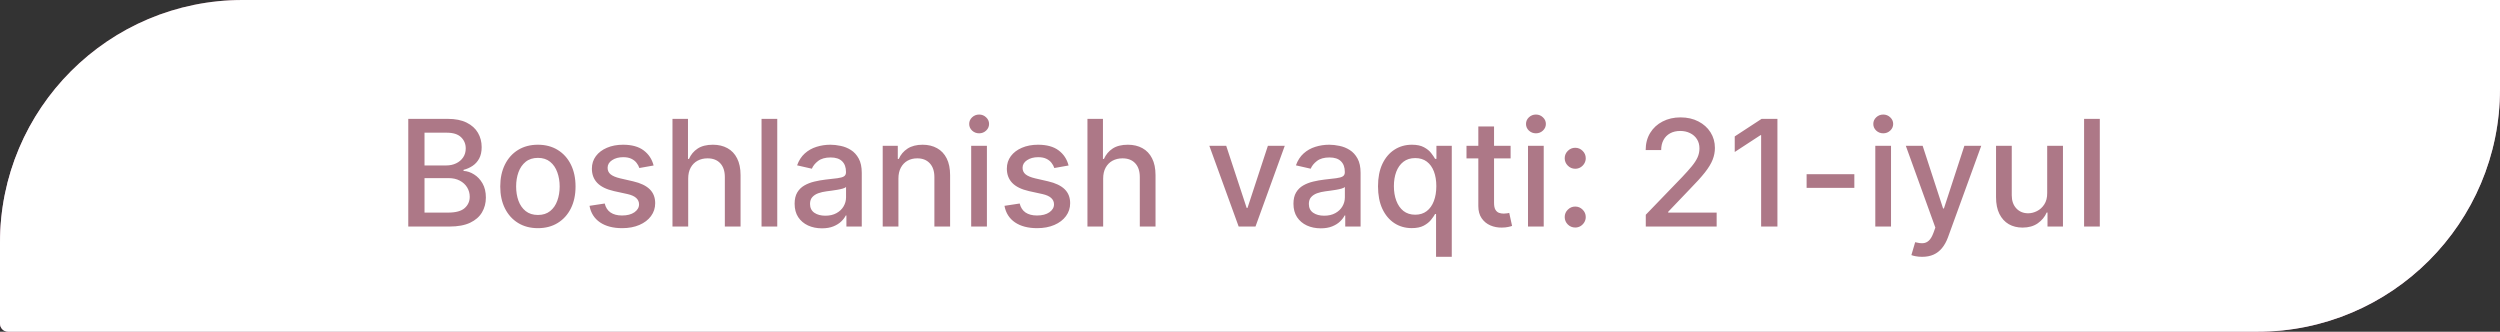 <?xml version="1.0" encoding="UTF-8"?> <svg xmlns="http://www.w3.org/2000/svg" width="309" height="41" viewBox="0 0 309 41" fill="none"><rect x="0" y="0" width="309" height="41" fill="#333333" stroke="none"/><path d="M0 30C0 13.431 13.431 0 30 0H309V11C309 27.569 295.569 41 279 41H1C0.448 41 0 40.552 0 40V30Z" fill="url(#paint0_linear_2086_2601)"></path><path d="M0 30C0 13.431 13.431 0 30 0H309V11C309 27.569 295.569 41 279 41H1C0.448 41 0 40.552 0 40V30Z" fill="white"></path><path d="M50.462 28V14.691H55.336C56.281 14.691 57.063 14.847 57.682 15.159C58.302 15.466 58.765 15.884 59.073 16.413C59.38 16.937 59.534 17.529 59.534 18.187C59.534 18.742 59.432 19.21 59.229 19.591C59.025 19.968 58.752 20.271 58.41 20.501C58.072 20.726 57.699 20.891 57.292 20.994V21.125C57.734 21.146 58.165 21.289 58.585 21.553C59.01 21.813 59.361 22.184 59.638 22.665C59.915 23.146 60.054 23.73 60.054 24.419C60.054 25.099 59.894 25.71 59.573 26.252C59.257 26.789 58.767 27.216 58.105 27.532C57.442 27.844 56.595 28 55.564 28H50.462ZM52.47 26.278H55.369C56.33 26.278 57.019 26.092 57.435 25.719C57.851 25.346 58.059 24.881 58.059 24.322C58.059 23.902 57.953 23.516 57.741 23.165C57.528 22.814 57.225 22.535 56.831 22.327C56.441 22.119 55.977 22.015 55.44 22.015H52.47V26.278ZM52.47 20.449H55.161C55.611 20.449 56.016 20.362 56.376 20.189C56.74 20.015 57.028 19.773 57.24 19.461C57.457 19.145 57.565 18.772 57.565 18.343C57.565 17.793 57.372 17.331 56.987 16.959C56.601 16.586 56.01 16.4 55.213 16.4H52.47V20.449ZM66.484 28.201C65.549 28.201 64.732 27.987 64.034 27.558C63.337 27.129 62.795 26.529 62.41 25.758C62.024 24.987 61.831 24.086 61.831 23.055C61.831 22.019 62.024 21.114 62.41 20.338C62.795 19.563 63.337 18.96 64.034 18.532C64.732 18.103 65.549 17.888 66.484 17.888C67.42 17.888 68.237 18.103 68.934 18.532C69.632 18.96 70.174 19.563 70.559 20.338C70.945 21.114 71.137 22.019 71.137 23.055C71.137 24.086 70.945 24.987 70.559 25.758C70.174 26.529 69.632 27.129 68.934 27.558C68.237 27.987 67.42 28.201 66.484 28.201ZM66.491 26.57C67.097 26.57 67.6 26.41 67.999 26.089C68.397 25.769 68.692 25.342 68.882 24.809C69.077 24.276 69.175 23.689 69.175 23.048C69.175 22.411 69.077 21.826 68.882 21.294C68.692 20.756 68.397 20.325 67.999 20C67.6 19.675 67.097 19.513 66.491 19.513C65.88 19.513 65.373 19.675 64.97 20C64.572 20.325 64.275 20.756 64.08 21.294C63.889 21.826 63.794 22.411 63.794 23.048C63.794 23.689 63.889 24.276 64.08 24.809C64.275 25.342 64.572 25.769 64.97 26.089C65.373 26.41 65.88 26.57 66.491 26.57ZM80.786 20.455L79.025 20.767C78.951 20.542 78.834 20.327 78.674 20.124C78.518 19.92 78.306 19.753 78.037 19.623C77.769 19.493 77.433 19.428 77.03 19.428C76.48 19.428 76.02 19.552 75.652 19.799C75.284 20.041 75.1 20.355 75.1 20.741C75.1 21.075 75.223 21.343 75.47 21.547C75.717 21.75 76.116 21.917 76.666 22.047L78.252 22.411C79.17 22.623 79.855 22.951 80.305 23.392C80.756 23.834 80.981 24.409 80.981 25.115C80.981 25.712 80.808 26.245 80.461 26.713C80.119 27.177 79.64 27.541 79.025 27.805C78.414 28.069 77.706 28.201 76.9 28.201C75.782 28.201 74.87 27.963 74.164 27.487C73.458 27.006 73.025 26.323 72.864 25.44L74.743 25.154C74.859 25.643 75.1 26.014 75.464 26.265C75.828 26.512 76.302 26.635 76.887 26.635C77.524 26.635 78.033 26.503 78.414 26.239C78.795 25.97 78.986 25.643 78.986 25.258C78.986 24.946 78.869 24.684 78.635 24.471C78.406 24.259 78.052 24.099 77.576 23.99L75.886 23.62C74.955 23.408 74.266 23.07 73.82 22.606C73.378 22.143 73.157 21.556 73.157 20.845C73.157 20.256 73.322 19.74 73.651 19.298C73.98 18.857 74.435 18.512 75.015 18.265C75.596 18.014 76.261 17.888 77.01 17.888C78.089 17.888 78.938 18.122 79.558 18.59C80.177 19.054 80.587 19.675 80.786 20.455ZM85.061 22.073V28H83.118V14.691H85.035V19.643H85.158C85.392 19.106 85.749 18.679 86.23 18.363C86.711 18.046 87.34 17.888 88.115 17.888C88.799 17.888 89.397 18.029 89.909 18.311C90.424 18.592 90.823 19.012 91.104 19.571C91.39 20.126 91.533 20.819 91.533 21.651V28H89.59V21.885C89.59 21.153 89.402 20.585 89.025 20.182C88.648 19.775 88.124 19.571 87.452 19.571C86.993 19.571 86.581 19.669 86.217 19.864C85.858 20.059 85.574 20.345 85.366 20.722C85.162 21.094 85.061 21.545 85.061 22.073ZM96.069 14.691V28H94.126V14.691H96.069ZM101.588 28.221C100.956 28.221 100.384 28.104 99.873 27.87C99.361 27.632 98.956 27.287 98.657 26.837C98.363 26.386 98.215 25.834 98.215 25.18C98.215 24.616 98.324 24.153 98.54 23.789C98.757 23.425 99.049 23.137 99.418 22.925C99.786 22.712 100.197 22.552 100.652 22.444C101.107 22.335 101.571 22.253 102.043 22.197C102.641 22.128 103.126 22.071 103.499 22.028C103.871 21.98 104.142 21.904 104.311 21.8C104.48 21.696 104.564 21.527 104.564 21.294V21.248C104.564 20.68 104.404 20.241 104.084 19.929C103.767 19.617 103.295 19.461 102.667 19.461C102.013 19.461 101.497 19.606 101.12 19.896C100.748 20.182 100.49 20.501 100.347 20.852L98.521 20.436C98.737 19.829 99.054 19.34 99.47 18.967C99.89 18.59 100.373 18.317 100.919 18.148C101.465 17.975 102.039 17.888 102.641 17.888C103.039 17.888 103.462 17.936 103.908 18.031C104.359 18.122 104.779 18.291 105.169 18.538C105.563 18.785 105.886 19.138 106.137 19.597C106.388 20.052 106.514 20.644 106.514 21.371V28H104.616V26.635H104.538C104.413 26.887 104.224 27.134 103.973 27.376C103.722 27.619 103.399 27.82 103.005 27.98C102.611 28.141 102.138 28.221 101.588 28.221ZM102.011 26.661C102.548 26.661 103.007 26.555 103.388 26.343C103.774 26.131 104.066 25.853 104.266 25.511C104.469 25.165 104.571 24.794 104.571 24.4V23.113C104.502 23.182 104.367 23.247 104.168 23.308C103.973 23.364 103.75 23.414 103.499 23.457C103.247 23.497 103.003 23.533 102.764 23.568C102.526 23.598 102.327 23.624 102.167 23.646C101.79 23.694 101.445 23.774 101.133 23.886C100.826 23.999 100.579 24.162 100.392 24.374C100.21 24.582 100.119 24.859 100.119 25.206C100.119 25.686 100.297 26.05 100.652 26.297C101.008 26.54 101.46 26.661 102.011 26.661ZM111.045 22.073V28H109.102V18.018H110.967V19.643H111.091C111.32 19.114 111.68 18.69 112.169 18.369C112.663 18.049 113.285 17.888 114.035 17.888C114.715 17.888 115.31 18.031 115.822 18.317C116.333 18.599 116.729 19.019 117.011 19.578C117.292 20.137 117.433 20.828 117.433 21.651V28H115.49V21.885C115.49 21.161 115.302 20.596 114.925 20.189C114.548 19.777 114.03 19.571 113.372 19.571C112.921 19.571 112.52 19.669 112.169 19.864C111.823 20.059 111.548 20.345 111.344 20.722C111.145 21.094 111.045 21.545 111.045 22.073ZM120.039 28V18.018H121.982V28H120.039ZM121.021 16.478C120.683 16.478 120.392 16.365 120.15 16.14C119.911 15.911 119.792 15.637 119.792 15.321C119.792 15.001 119.911 14.728 120.15 14.502C120.392 14.273 120.683 14.158 121.021 14.158C121.358 14.158 121.647 14.273 121.885 14.502C122.127 14.728 122.249 15.001 122.249 15.321C122.249 15.637 122.127 15.911 121.885 16.14C121.647 16.365 121.358 16.478 121.021 16.478ZM132.076 20.455L130.315 20.767C130.241 20.542 130.124 20.327 129.964 20.124C129.808 19.92 129.596 19.753 129.327 19.623C129.059 19.493 128.723 19.428 128.32 19.428C127.77 19.428 127.311 19.552 126.942 19.799C126.574 20.041 126.39 20.355 126.39 20.741C126.39 21.075 126.513 21.343 126.76 21.547C127.007 21.75 127.406 21.917 127.956 22.047L129.542 22.411C130.46 22.623 131.145 22.951 131.595 23.392C132.046 23.834 132.271 24.409 132.271 25.115C132.271 25.712 132.098 26.245 131.751 26.713C131.409 27.177 130.93 27.541 130.315 27.805C129.704 28.069 128.996 28.201 128.19 28.201C127.072 28.201 126.16 27.963 125.454 27.487C124.748 27.006 124.315 26.323 124.154 25.44L126.033 25.154C126.15 25.643 126.39 26.014 126.754 26.265C127.118 26.512 127.592 26.635 128.177 26.635C128.814 26.635 129.323 26.503 129.704 26.239C130.085 25.97 130.276 25.643 130.276 25.258C130.276 24.946 130.159 24.684 129.925 24.471C129.696 24.259 129.342 24.099 128.866 23.99L127.176 23.62C126.245 23.408 125.556 23.07 125.11 22.606C124.668 22.143 124.447 21.556 124.447 20.845C124.447 20.256 124.612 19.74 124.941 19.298C125.27 18.857 125.725 18.512 126.305 18.265C126.886 18.014 127.551 17.888 128.301 17.888C129.379 17.888 130.228 18.122 130.848 18.59C131.468 19.054 131.877 19.675 132.076 20.455ZM136.351 22.073V28H134.408V14.691H136.325V19.643H136.448C136.682 19.106 137.04 18.679 137.52 18.363C138.001 18.046 138.629 17.888 139.405 17.888C140.09 17.888 140.687 18.029 141.199 18.311C141.714 18.592 142.113 19.012 142.394 19.571C142.68 20.126 142.823 20.819 142.823 21.651V28H140.88V21.885C140.88 21.153 140.692 20.585 140.315 20.182C139.938 19.775 139.414 19.571 138.742 19.571C138.283 19.571 137.871 19.669 137.507 19.864C137.148 20.059 136.864 20.345 136.656 20.722C136.452 21.094 136.351 21.545 136.351 22.073ZM158.798 18.018L155.179 28H153.099L149.473 18.018H151.559L154.087 25.7H154.191L156.712 18.018H158.798ZM163.243 28.221C162.611 28.221 162.039 28.104 161.528 27.87C161.017 27.632 160.611 27.287 160.313 26.837C160.018 26.386 159.871 25.834 159.871 25.18C159.871 24.616 159.979 24.153 160.196 23.789C160.412 23.425 160.705 23.137 161.073 22.925C161.441 22.712 161.853 22.552 162.308 22.444C162.763 22.335 163.226 22.253 163.698 22.197C164.296 22.128 164.781 22.071 165.154 22.028C165.527 21.98 165.797 21.904 165.966 21.8C166.135 21.696 166.22 21.527 166.22 21.294V21.248C166.22 20.68 166.059 20.241 165.739 19.929C165.423 19.617 164.95 19.461 164.322 19.461C163.668 19.461 163.152 19.606 162.776 19.896C162.403 20.182 162.145 20.501 162.002 20.852L160.176 20.436C160.393 19.829 160.709 19.34 161.125 18.967C161.545 18.59 162.028 18.317 162.574 18.148C163.12 17.975 163.694 17.888 164.296 17.888C164.695 17.888 165.117 17.936 165.563 18.031C166.014 18.122 166.434 18.291 166.824 18.538C167.218 18.785 167.541 19.138 167.792 19.597C168.044 20.052 168.169 20.644 168.169 21.371V28H166.272V26.635H166.194C166.068 26.887 165.88 27.134 165.628 27.376C165.377 27.619 165.054 27.82 164.66 27.98C164.266 28.141 163.794 28.221 163.243 28.221ZM163.666 26.661C164.203 26.661 164.662 26.555 165.044 26.343C165.429 26.131 165.722 25.853 165.921 25.511C166.124 25.165 166.226 24.794 166.226 24.4V23.113C166.157 23.182 166.023 23.247 165.823 23.308C165.628 23.364 165.405 23.414 165.154 23.457C164.903 23.497 164.658 23.533 164.42 23.568C164.181 23.598 163.982 23.624 163.822 23.646C163.445 23.694 163.1 23.774 162.788 23.886C162.481 23.999 162.234 24.162 162.048 24.374C161.866 24.582 161.775 24.859 161.775 25.206C161.775 25.686 161.952 26.05 162.308 26.297C162.663 26.54 163.116 26.661 163.666 26.661ZM177.496 31.743V26.447H177.379C177.262 26.659 177.093 26.902 176.873 27.175C176.656 27.448 176.357 27.686 175.976 27.89C175.594 28.093 175.101 28.195 174.494 28.195C173.688 28.195 172.969 27.989 172.337 27.578C171.708 27.162 171.214 26.57 170.855 25.803C170.5 25.032 170.322 24.107 170.322 23.029C170.322 21.95 170.502 21.027 170.861 20.26C171.225 19.493 171.724 18.906 172.356 18.499C172.989 18.092 173.706 17.888 174.507 17.888C175.127 17.888 175.625 17.992 176.002 18.2C176.383 18.404 176.678 18.642 176.886 18.915C177.098 19.188 177.262 19.428 177.379 19.636H177.542V18.018H179.439V31.743H177.496ZM174.923 26.538C175.482 26.538 175.954 26.39 176.34 26.096C176.73 25.797 177.024 25.383 177.223 24.855C177.427 24.326 177.529 23.711 177.529 23.009C177.529 22.316 177.429 21.709 177.23 21.189C177.031 20.67 176.738 20.265 176.353 19.974C175.967 19.684 175.491 19.539 174.923 19.539C174.338 19.539 173.851 19.691 173.461 19.994C173.071 20.297 172.776 20.711 172.577 21.235C172.382 21.759 172.285 22.351 172.285 23.009C172.285 23.676 172.384 24.276 172.583 24.809C172.783 25.342 173.077 25.765 173.467 26.076C173.862 26.384 174.347 26.538 174.923 26.538ZM186.711 18.018V19.578H181.259V18.018H186.711ZM182.721 15.627H184.664V25.069C184.664 25.446 184.721 25.73 184.833 25.921C184.946 26.107 185.091 26.235 185.269 26.304C185.451 26.369 185.648 26.401 185.86 26.401C186.016 26.401 186.153 26.39 186.269 26.369C186.386 26.347 186.477 26.33 186.542 26.317L186.893 27.922C186.781 27.965 186.62 28.009 186.412 28.052C186.205 28.1 185.945 28.126 185.633 28.13C185.121 28.139 184.645 28.048 184.203 27.857C183.761 27.666 183.404 27.372 183.131 26.973C182.858 26.575 182.721 26.074 182.721 25.472V15.627ZM188.861 28V18.018H190.804V28H188.861ZM189.842 16.478C189.504 16.478 189.214 16.365 188.971 16.14C188.733 15.911 188.614 15.637 188.614 15.321C188.614 15.001 188.733 14.728 188.971 14.502C189.214 14.273 189.504 14.158 189.842 14.158C190.18 14.158 190.468 14.273 190.706 14.502C190.949 14.728 191.07 15.001 191.07 15.321C191.07 15.637 190.949 15.911 190.706 16.14C190.468 16.365 190.18 16.478 189.842 16.478ZM194.698 28.123C194.343 28.123 194.037 27.998 193.782 27.747C193.526 27.491 193.398 27.183 193.398 26.824C193.398 26.468 193.526 26.165 193.782 25.914C194.037 25.658 194.343 25.53 194.698 25.53C195.053 25.53 195.359 25.658 195.614 25.914C195.87 26.165 195.998 26.468 195.998 26.824C195.998 27.062 195.937 27.281 195.816 27.48C195.699 27.675 195.543 27.831 195.348 27.948C195.153 28.065 194.936 28.123 194.698 28.123ZM194.698 20.858C194.343 20.858 194.037 20.73 193.782 20.475C193.526 20.219 193.398 19.914 193.398 19.558C193.398 19.203 193.526 18.9 193.782 18.648C194.037 18.393 194.343 18.265 194.698 18.265C195.053 18.265 195.359 18.393 195.614 18.648C195.87 18.9 195.998 19.203 195.998 19.558C195.998 19.797 195.937 20.015 195.816 20.215C195.699 20.41 195.543 20.566 195.348 20.683C195.153 20.8 194.936 20.858 194.698 20.858ZM203.418 28V26.544L207.921 21.878C208.402 21.371 208.798 20.927 209.11 20.546C209.427 20.16 209.663 19.794 209.819 19.448C209.975 19.101 210.053 18.733 210.053 18.343C210.053 17.901 209.949 17.52 209.741 17.199C209.533 16.874 209.249 16.625 208.889 16.452C208.53 16.274 208.125 16.186 207.674 16.186C207.198 16.186 206.782 16.283 206.426 16.478C206.071 16.673 205.798 16.948 205.608 17.303C205.417 17.659 205.322 18.075 205.322 18.551H203.405C203.405 17.741 203.591 17.033 203.963 16.426C204.336 15.819 204.847 15.349 205.497 15.016C206.147 14.678 206.886 14.509 207.713 14.509C208.549 14.509 209.286 14.676 209.923 15.009C210.564 15.339 211.064 15.789 211.424 16.361C211.783 16.929 211.963 17.57 211.963 18.285C211.963 18.779 211.87 19.262 211.684 19.734C211.502 20.206 211.183 20.732 210.729 21.313C210.274 21.889 209.641 22.589 208.831 23.412L206.186 26.18V26.278H212.178V28H203.418ZM219.69 14.691V28H217.676V16.706H217.598L214.413 18.785V16.861L217.734 14.691H219.69ZM229.197 21.534V23.217H223.297V21.534H229.197ZM231.787 28V18.018H233.73V28H231.787ZM232.768 16.478C232.431 16.478 232.14 16.365 231.898 16.14C231.659 15.911 231.54 15.637 231.54 15.321C231.54 15.001 231.659 14.728 231.898 14.502C232.14 14.273 232.431 14.158 232.768 14.158C233.106 14.158 233.394 14.273 233.633 14.502C233.875 14.728 233.997 15.001 233.997 15.321C233.997 15.637 233.875 15.911 233.633 16.14C233.394 16.365 233.106 16.478 232.768 16.478ZM237.573 31.743C237.282 31.743 237.018 31.719 236.78 31.672C236.541 31.628 236.364 31.581 236.247 31.529L236.715 29.937C237.07 30.032 237.386 30.073 237.663 30.06C237.941 30.047 238.186 29.943 238.398 29.748C238.614 29.553 238.805 29.235 238.97 28.793L239.21 28.13L235.558 18.018H237.638L240.165 25.765H240.269L242.797 18.018H244.883L240.77 29.332C240.579 29.852 240.337 30.292 240.042 30.651C239.747 31.015 239.396 31.288 238.989 31.47C238.582 31.652 238.11 31.743 237.573 31.743ZM253.033 23.86V18.018H254.982V28H253.072V26.271H252.968C252.738 26.804 252.37 27.248 251.863 27.604C251.36 27.954 250.734 28.13 249.985 28.13C249.344 28.13 248.776 27.989 248.282 27.708C247.793 27.422 247.407 26.999 247.125 26.44C246.848 25.881 246.71 25.19 246.71 24.367V18.018H248.653V24.133C248.653 24.814 248.841 25.355 249.218 25.758C249.595 26.161 250.084 26.362 250.687 26.362C251.051 26.362 251.412 26.271 251.772 26.089C252.136 25.907 252.437 25.632 252.675 25.264C252.918 24.896 253.037 24.428 253.033 23.86ZM259.536 14.691V28H257.593V14.691H259.536Z" fill="#AD7887"></path><defs><linearGradient id="paint0_linear_2086_2601" x1="0" y1="0" x2="0.407" y2="43.863" gradientUnits="userSpaceOnUse"><stop stop-color="#9F6373" stop-opacity="0.89"></stop><stop offset="0.5" stop-color="#CD98B5"></stop><stop offset="0.94" stop-color="#C484A4"></stop></linearGradient></defs></svg> 